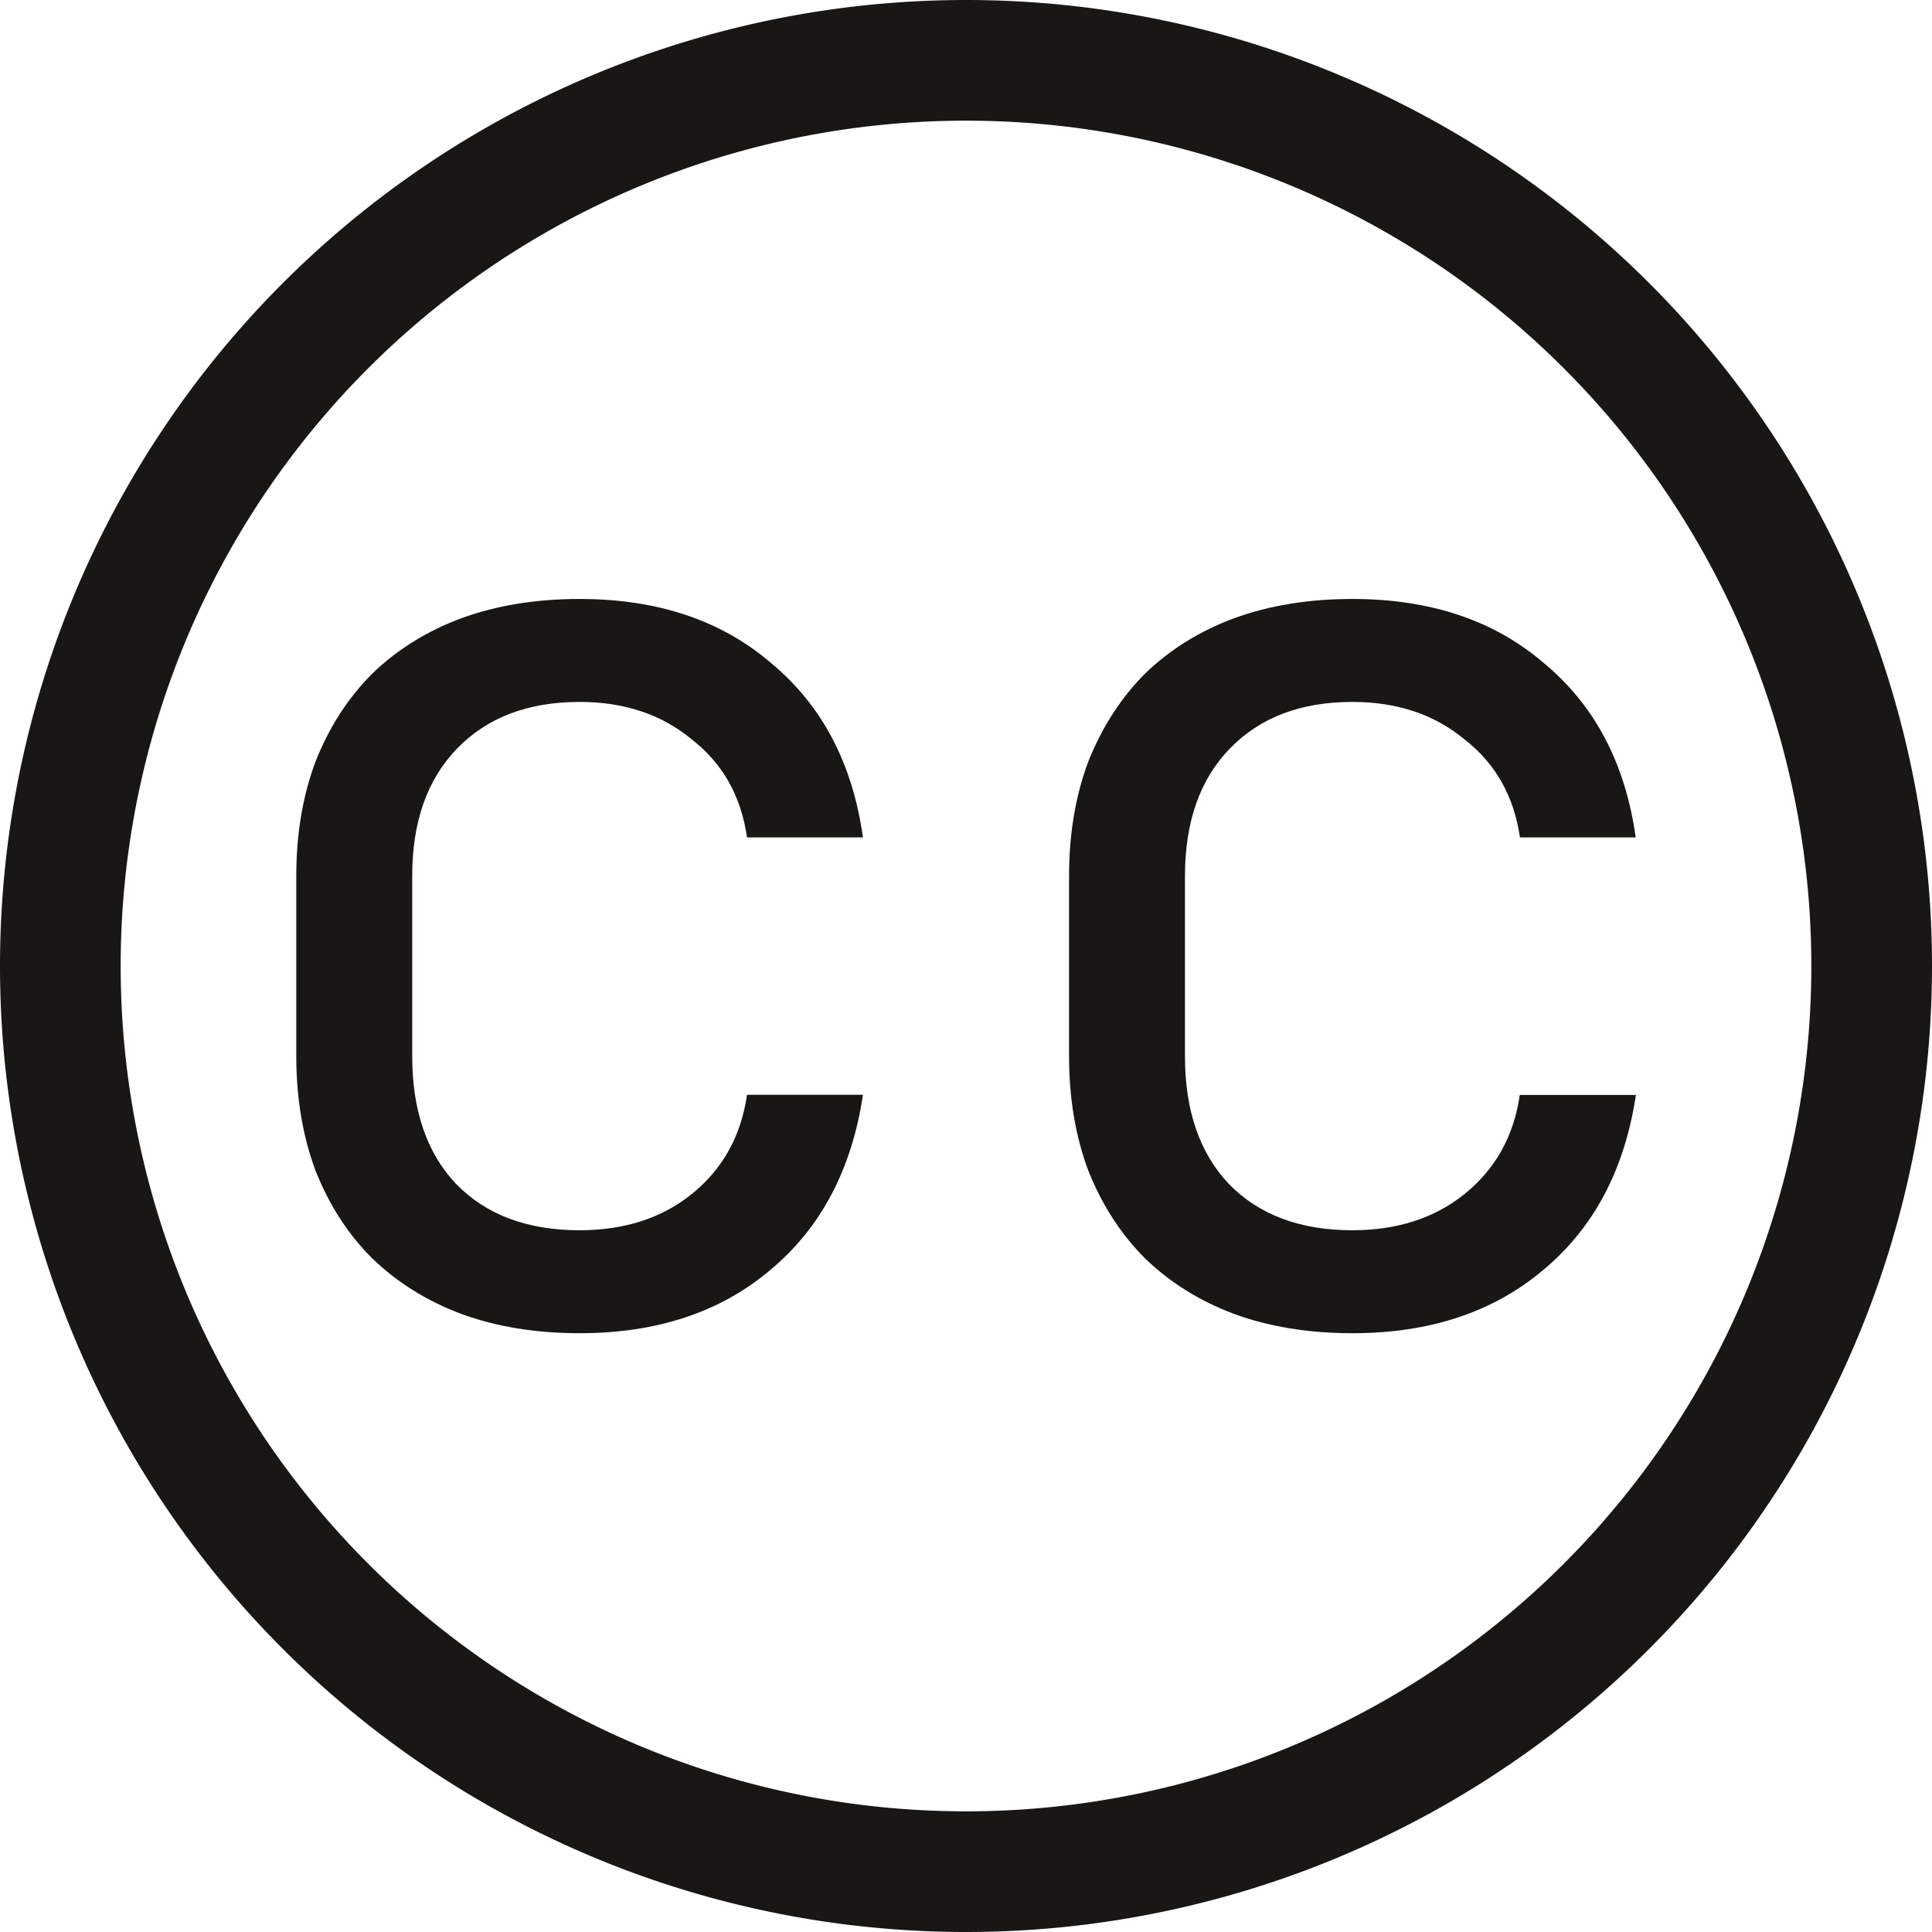 <?xml version="1.0" encoding="UTF-8" standalone="no"?>
<!-- Created with Inkscape (http://www.inkscape.org/) -->

<svg
   width="40"
   height="40"
   viewBox="0 0 10.583 10.583"
   version="1.1"
   id="svg5"
   inkscape:version="1.2.2 (b0a8486541, 2022-12-01)"
   sodipodi:docname="cc.svg"
   inkscape:export-filename="cc.png"
   inkscape:export-xdpi="96"
   inkscape:export-ydpi="96"
   xmlns:inkscape="http://www.inkscape.org/namespaces/inkscape"
   xmlns:sodipodi="http://sodipodi.sourceforge.net/DTD/sodipodi-0.dtd"
   xmlns="http://www.w3.org/2000/svg"
   xmlns:svg="http://www.w3.org/2000/svg">
  <sodipodi:namedview
     id="namedview7"
     pagecolor="#505050"
     bordercolor="#eeeeee"
     borderopacity="1"
     inkscape:showpageshadow="0"
     inkscape:pageopacity="0"
     inkscape:pagecheckerboard="0"
     inkscape:deskcolor="#505050"
     inkscape:document-units="px"
     showgrid="false"
     inkscape:zoom="10.628544"
     inkscape:cx="12.325301"
     inkscape:cy="22.627747"
     inkscape:window-width="1362"
     inkscape:window-height="764"
     inkscape:window-x="0"
     inkscape:window-y="0"
     inkscape:window-maximized="1"
     inkscape:current-layer="layer1" />
  <defs
     id="defs2" />
  <g
     inkscape:label="Layer 1"
     inkscape:groupmode="layer"
     id="layer1">
    <path
       id="path140"
       style="fill:#181715;stroke-width:0.355;fill-opacity:1"
       d="M 5.292 0 A 5.292 5.292 0 0 0 0 5.292 A 5.292 5.292 0 0 0 5.292 10.583 A 5.292 5.292 0 0 0 10.583 5.292 A 5.292 5.292 0 0 0 5.292 0 z M 5.292 0.661 A 4.63 4.63 0 0 1 9.922 5.292 A 4.63 4.63 0 0 1 5.292 9.922 A 4.63 4.63 0 0 1 0.661 5.292 A 4.63 4.63 0 0 1 5.292 0.661 z " />
    <g
       aria-label="cc"
       id="text2158"
       style="font-size:7.056px;font-family:'JetBrains Mono';-inkscape-font-specification:'JetBrains Mono, Normal';fill:#181715;stroke-width:0.355">
      <path
         d="m 3.175,7.303 q -0.36,0 -0.649,-0.106 Q 2.244,7.091 2.039,6.893 1.841,6.696 1.729,6.414 1.623,6.131 1.623,5.786 V 4.798 q 0,-0.346 0.106,-0.628 Q 1.841,3.888 2.039,3.69 2.244,3.492 2.526,3.387 2.815,3.281 3.175,3.281 q 0.642,0 1.051,0.353 0.416,0.346 0.501,0.953 H 4.092 Q 4.043,4.247 3.789,4.05 3.542,3.845 3.175,3.845 q -0.423,0 -0.67,0.254 Q 2.258,4.353 2.258,4.798 v 0.988 q 0,0.445 0.24,0.699 0.247,0.254 0.677,0.254 0.367,0 0.614,-0.198 Q 4.043,6.336 4.092,5.997 H 4.727 Q 4.635,6.611 4.219,6.957 3.81,7.303 3.175,7.303 Z"
         id="path290" />
      <path
         d="m 7.408,7.303 q -0.36,0 -0.649,-0.106 Q 6.477,7.091 6.272,6.893 6.075,6.696 5.962,6.414 5.856,6.131 5.856,5.786 V 4.798 q 0,-0.346 0.106,-0.628 Q 6.075,3.888 6.272,3.69 6.477,3.492 6.759,3.387 7.049,3.281 7.408,3.281 q 0.642,0 1.051,0.353 0.416,0.346 0.501,0.953 H 8.326 Q 8.276,4.247 8.022,4.05 7.775,3.845 7.408,3.845 q -0.423,0 -0.67,0.254 Q 6.491,4.353 6.491,4.798 v 0.988 q 0,0.445 0.24,0.699 0.247,0.254 0.677,0.254 0.367,0 0.614,-0.198 0.254,-0.205 0.303,-0.543 H 8.961 Q 8.869,6.611 8.453,6.957 8.043,7.303 7.408,7.303 Z"
         id="path292" />
    </g>
  </g>
</svg>
